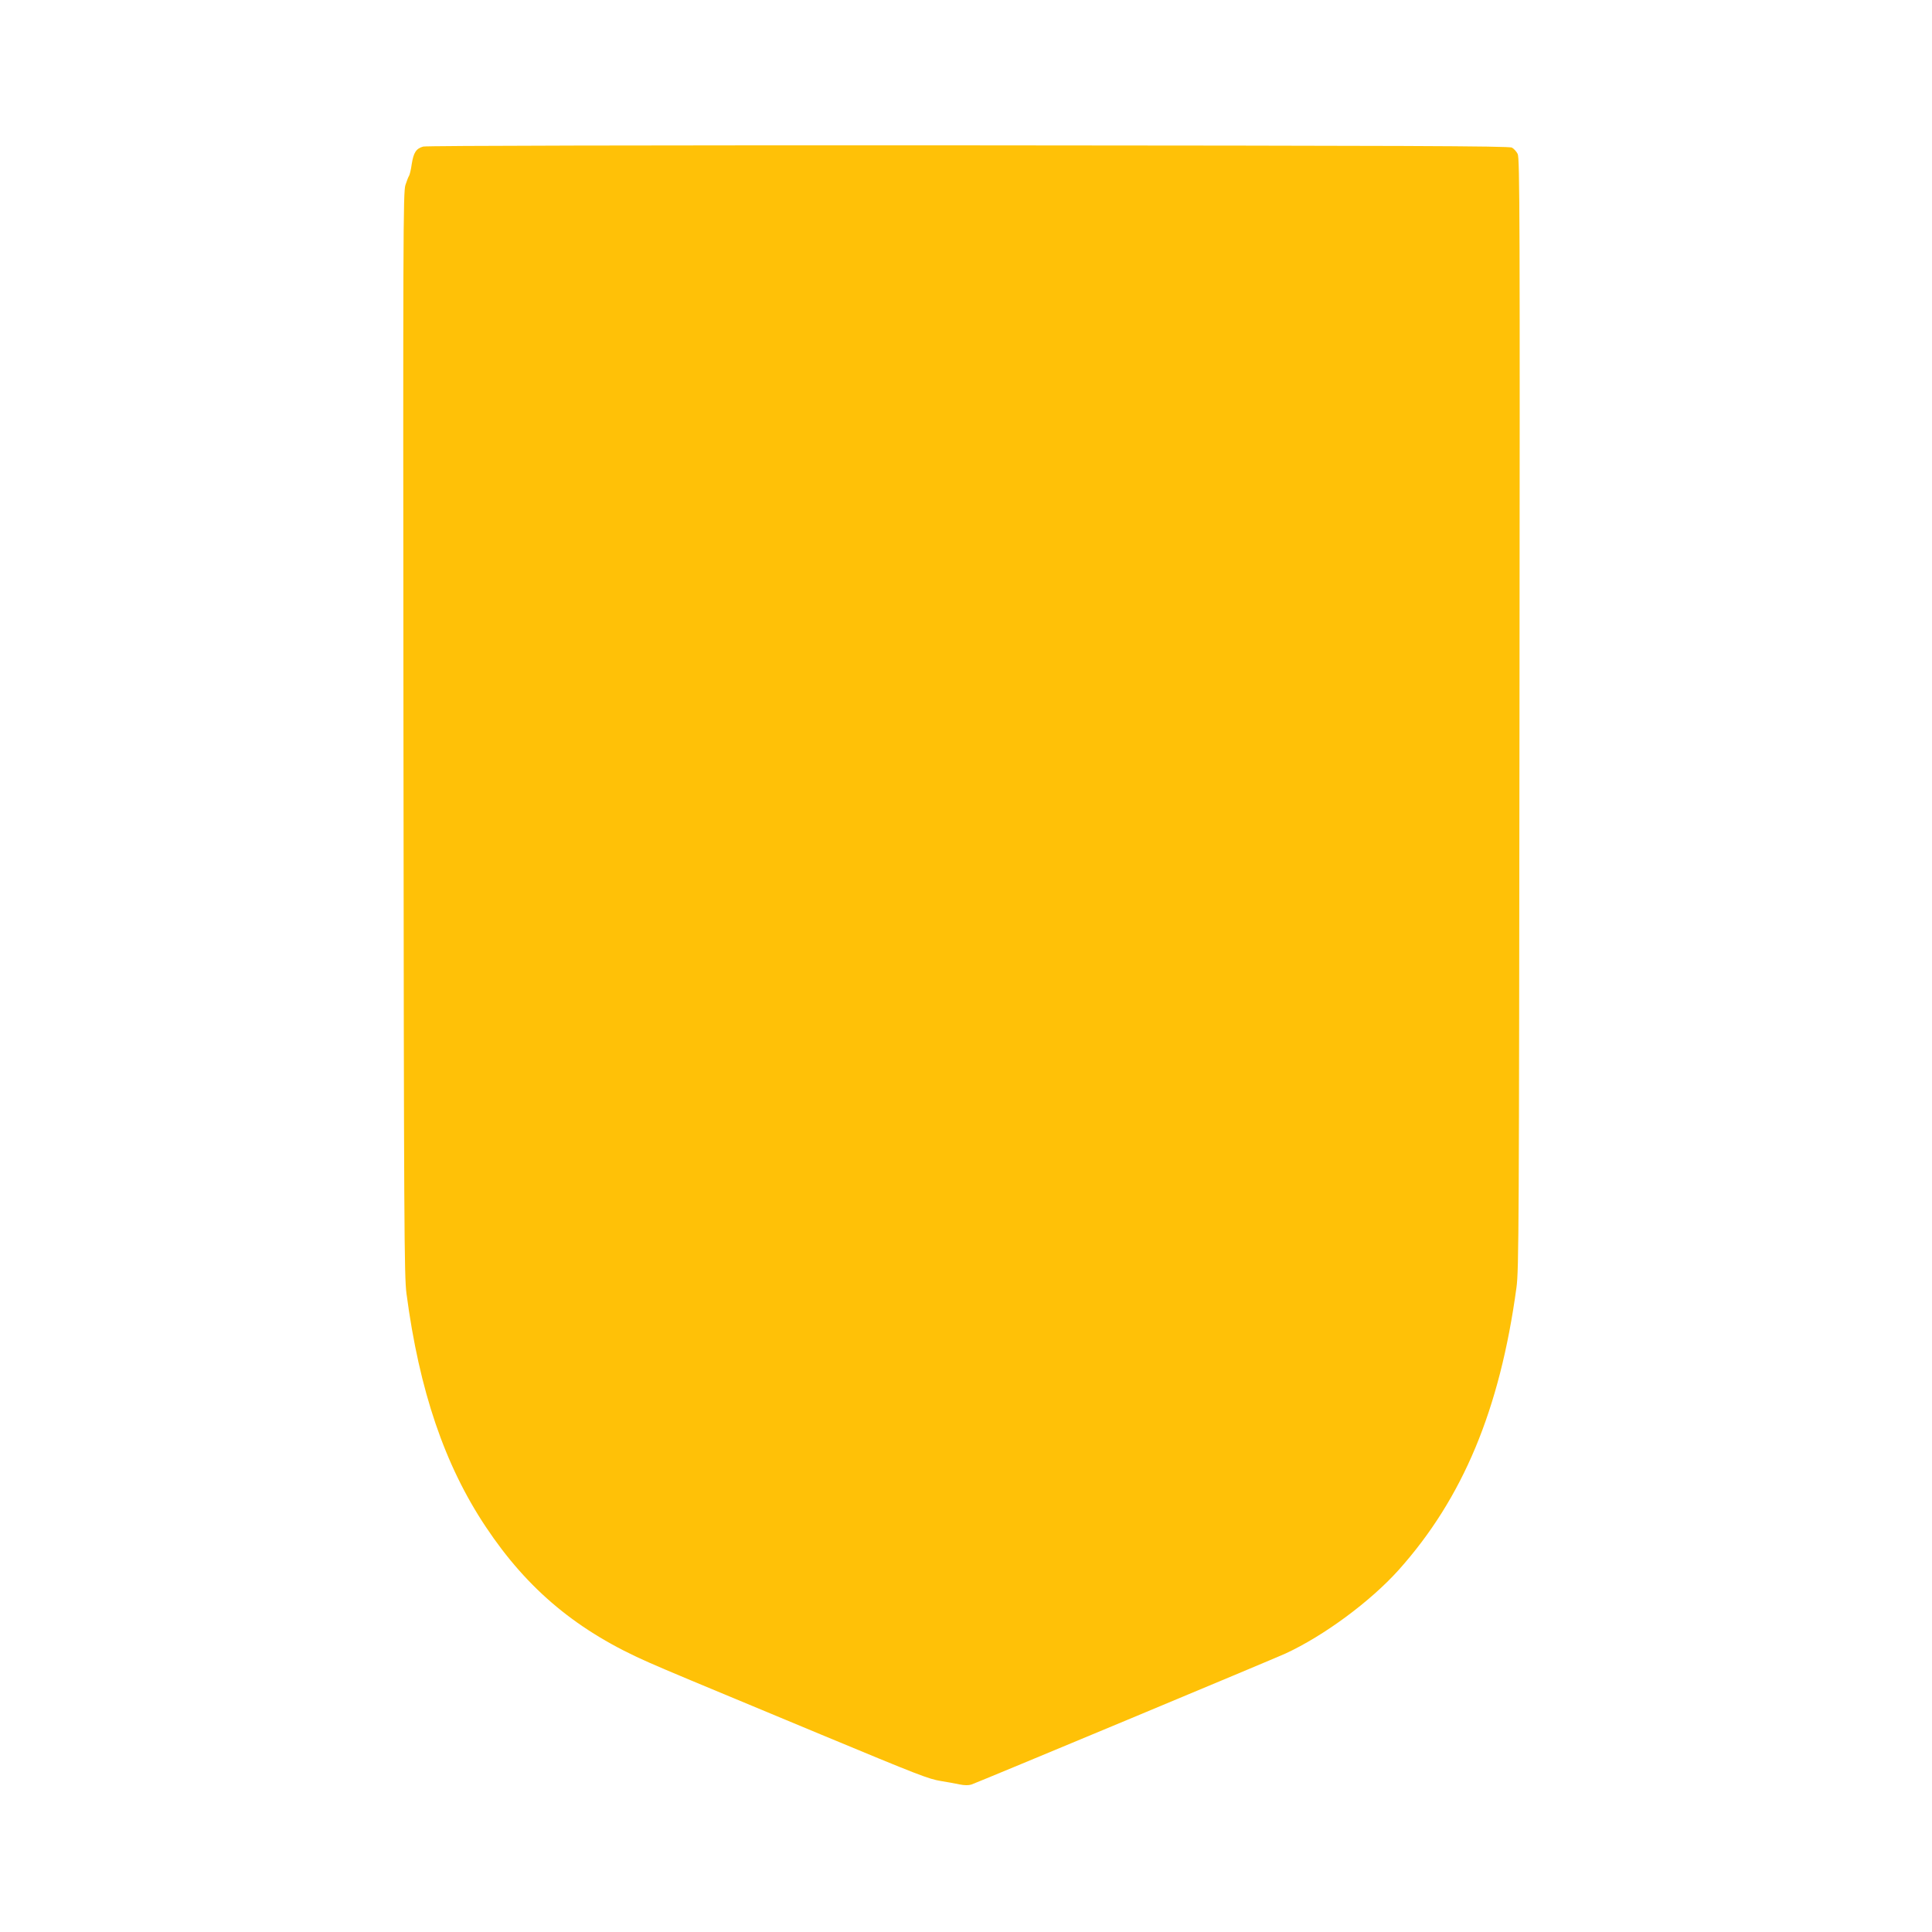 <?xml version="1.0" standalone="no"?>
<!DOCTYPE svg PUBLIC "-//W3C//DTD SVG 20010904//EN"
 "http://www.w3.org/TR/2001/REC-SVG-20010904/DTD/svg10.dtd">
<svg version="1.0" xmlns="http://www.w3.org/2000/svg"
 width="1280pt" height="1280pt" viewBox="0 0 1280 1280"
 preserveAspectRatio="xMidYMid meet">
<g transform="translate(0,1280) scale(0.1,-0.1)"
fill="#ffc107" stroke="none">
<path d="M2804 11829 c-47 -13 -64 -40 -76 -115 -5 -38 -14 -73 -18 -79 -4 -5
-15 -33 -24 -61 -15 -46 -16 -326 -13 -3635 3 -3273 5 -3595 20 -3709 85 -644
253 -1137 525 -1545 278 -418 610 -694 1087 -902 142 -62 214 -92 1130 -473
659 -274 716 -296 800 -310 39 -6 93 -16 121 -22 35 -7 61 -7 80 -1 51 18
2007 834 2081 868 255 118 561 344 749 553 426 476 671 1063 781 1872 16 115
17 406 20 3803 3 3281 2 3681 -12 3707 -8 16 -25 35 -38 42 -18 11 -715 13
-3602 15 -2114 1 -3593 -2 -3611 -8z"/>
</g>
</svg>
